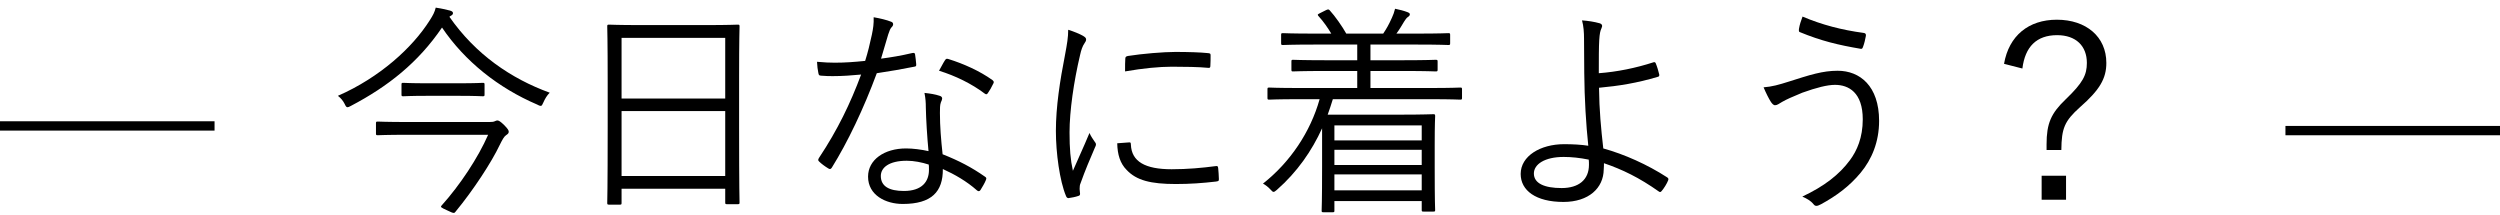 <svg width="268" height="23" viewBox="0 0 268 23" fill="none" xmlns="http://www.w3.org/2000/svg">
<path d="M216.8 7.345L214.832 6.841C215.36 3.817 217.472 2.113 220.496 2.113C223.64 2.113 225.8 3.937 225.8 6.745C225.8 8.425 225.08 9.649 222.968 11.497C221.312 12.985 221 13.753 220.976 16.081H219.392V15.481C219.392 13.225 219.872 12.145 221.456 10.633C223.28 8.881 223.712 8.041 223.712 6.745C223.712 4.945 222.56 3.769 220.52 3.769C218.312 3.769 217.088 5.017 216.8 7.345ZM221.48 18.841V21.409H218.864V18.841H221.48Z" fill="black"/>
<path d="M193.232 1.777C195.32 2.665 197.456 3.217 199.784 3.529C199.976 3.553 200.048 3.649 200.024 3.841C199.976 4.153 199.832 4.729 199.736 4.969C199.664 5.161 199.64 5.257 199.472 5.233C197.072 4.825 195.248 4.393 192.92 3.433C192.848 3.409 192.824 3.313 192.848 3.097C192.92 2.641 193.064 2.233 193.232 1.777ZM189.056 9.361C189.968 9.289 190.664 9.097 191.792 8.737C194.048 8.017 195.392 7.585 197 7.585C199.376 7.585 201.44 9.217 201.44 12.961C201.44 15.217 200.648 17.089 199.472 18.505C198.248 19.993 196.808 21.025 195.224 21.889C194.744 22.153 194.576 22.105 194.408 21.889C194.096 21.505 193.688 21.289 193.208 21.073C195.56 19.969 197.168 18.721 198.32 17.161C199.064 16.153 199.688 14.761 199.688 12.793C199.688 9.913 198.176 9.097 196.712 9.097C195.896 9.097 194.744 9.385 193.208 9.937C192.104 10.393 191.504 10.657 191.048 10.921C190.712 11.113 190.52 11.281 190.28 11.281C190.112 11.281 189.944 11.089 189.824 10.897C189.632 10.609 189.296 9.937 189.056 9.361Z" fill="black"/>
<path d="M171.392 7.848C173.336 7.704 175.352 7.296 177.272 6.672C177.368 6.648 177.44 6.672 177.488 6.768C177.632 7.104 177.8 7.656 177.872 7.992C177.896 8.16 177.824 8.208 177.728 8.232C175.496 8.904 173.504 9.216 171.416 9.408C171.44 11.808 171.632 13.8 171.872 15.912C174.128 16.536 176.6 17.64 178.712 19.008C178.856 19.104 178.88 19.176 178.832 19.32C178.712 19.656 178.352 20.232 178.112 20.496C178.016 20.592 177.968 20.616 177.848 20.544C175.712 19.032 173.912 18.168 171.944 17.496C171.944 17.64 171.944 17.88 171.92 18.168C171.896 20.16 170.312 21.648 167.6 21.648C164.648 21.648 163.016 20.424 163.016 18.648C163.016 16.728 165.128 15.456 167.672 15.456C168.608 15.456 169.496 15.504 170.264 15.624C170.024 13.368 169.856 10.584 169.832 7.824C169.832 6.768 169.808 5.28 169.808 4.152C169.808 3.48 169.76 2.784 169.592 2.184C170.24 2.232 170.888 2.328 171.488 2.496C171.776 2.592 171.8 2.784 171.68 3.024C171.536 3.336 171.488 3.6 171.44 4.272C171.392 5.04 171.392 6.312 171.392 7.848ZM170.312 17.112C169.376 16.92 168.464 16.824 167.624 16.824C165.584 16.824 164.432 17.616 164.432 18.6C164.432 19.656 165.56 20.16 167.408 20.16C169.232 20.16 170.336 19.272 170.336 17.664C170.336 17.424 170.336 17.28 170.312 17.112Z" fill="black"/>
<path d="M156.728 9.578V10.489C156.728 10.658 156.704 10.681 156.536 10.681C156.392 10.681 155.648 10.633 153.344 10.633H142.88C142.712 11.185 142.52 11.761 142.328 12.29H150.32C152.528 12.29 153.512 12.242 153.656 12.242C153.824 12.242 153.848 12.265 153.848 12.457C153.848 12.578 153.8 13.226 153.8 15.553V17.93C153.8 21.77 153.848 22.393 153.848 22.514C153.848 22.657 153.824 22.681 153.656 22.681H152.6C152.432 22.681 152.408 22.657 152.408 22.514V21.553H143.048V22.585C143.048 22.73 143.024 22.753 142.856 22.753H141.872C141.704 22.753 141.68 22.73 141.68 22.585C141.68 22.465 141.728 21.698 141.728 17.858V13.754C140.624 16.177 139.064 18.433 136.88 20.354C136.712 20.497 136.616 20.57 136.52 20.57C136.448 20.57 136.352 20.497 136.184 20.305C135.944 20.041 135.656 19.826 135.392 19.681C138.32 17.378 140.48 14.137 141.464 10.633H139.232C136.928 10.633 136.184 10.681 136.064 10.681C135.896 10.681 135.872 10.658 135.872 10.489V9.578C135.872 9.409 135.896 9.386 136.064 9.386C136.184 9.386 136.928 9.434 139.232 9.434H145.496V7.609H141.992C139.568 7.609 138.752 7.657 138.608 7.657C138.464 7.657 138.44 7.633 138.44 7.465V6.601C138.44 6.434 138.464 6.41 138.608 6.41C138.752 6.41 139.568 6.457 141.992 6.457H145.496V4.777H140.888C138.464 4.777 137.672 4.825 137.528 4.825C137.36 4.825 137.336 4.801 137.336 4.633V3.745C137.336 3.578 137.36 3.554 137.528 3.554C137.672 3.554 138.464 3.602 140.888 3.602H142.712C142.352 3.002 141.896 2.329 141.368 1.754C141.248 1.609 141.176 1.562 141.488 1.417L142.16 1.081C142.376 0.986 142.424 0.985 142.544 1.105C143.12 1.73 143.888 2.833 144.32 3.602H148.28C148.64 3.074 148.904 2.594 149.216 1.897C149.36 1.585 149.456 1.321 149.552 0.938C150.032 1.034 150.488 1.153 150.872 1.298C151.04 1.369 151.136 1.417 151.136 1.538C151.136 1.657 151.04 1.754 150.92 1.825C150.776 1.921 150.632 2.138 150.512 2.329C150.296 2.689 150.032 3.146 149.696 3.602H151.928C154.352 3.602 155.144 3.554 155.264 3.554C155.432 3.554 155.456 3.578 155.456 3.745V4.633C155.456 4.801 155.432 4.825 155.264 4.825C155.144 4.825 154.352 4.777 151.928 4.777H146.912V6.457H150.536C152.96 6.457 153.776 6.41 153.896 6.41C154.088 6.41 154.112 6.434 154.112 6.601V7.465C154.112 7.633 154.088 7.657 153.896 7.657C153.776 7.657 152.96 7.609 150.536 7.609H146.912V9.434H153.344C155.648 9.434 156.392 9.386 156.536 9.386C156.704 9.386 156.728 9.409 156.728 9.578ZM152.408 20.401V18.698H143.048V20.401H152.408ZM152.408 17.689V16.058H143.048V17.689H152.408ZM152.408 15.05V13.441H143.048V15.05H152.408Z" fill="black"/>
<path d="M114.511 3.191C115.135 3.383 115.759 3.647 116.095 3.839C116.335 3.983 116.431 4.079 116.431 4.223C116.431 4.367 116.383 4.463 116.263 4.631C116.047 4.943 115.903 5.351 115.783 5.903C115.111 8.735 114.655 11.903 114.655 14.183C114.655 15.935 114.751 17.111 115.015 18.311C115.591 16.967 116.095 15.935 116.791 14.255C116.959 14.639 117.175 14.927 117.367 15.215C117.439 15.287 117.487 15.383 117.487 15.455C117.487 15.599 117.439 15.695 117.367 15.839C116.839 17.063 116.335 18.239 115.831 19.655C115.759 19.799 115.735 20.015 115.735 20.255C115.735 20.471 115.783 20.615 115.783 20.783C115.783 20.879 115.735 20.975 115.615 20.999C115.279 21.119 114.871 21.191 114.535 21.239C114.415 21.239 114.319 21.143 114.271 20.999C113.599 19.391 113.191 16.391 113.191 14.039C113.191 11.471 113.623 8.663 114.175 5.855C114.391 4.703 114.511 4.007 114.511 3.191ZM119.767 15.359L121.063 15.263C121.183 15.239 121.231 15.311 121.231 15.503C121.303 17.327 122.767 18.143 125.599 18.143C127.303 18.143 128.863 17.999 130.327 17.807C130.519 17.783 130.567 17.807 130.591 18.047C130.615 18.335 130.663 18.839 130.663 19.175C130.663 19.391 130.663 19.415 130.351 19.463C128.911 19.631 127.567 19.727 126.055 19.727C123.367 19.727 121.831 19.343 120.775 18.215C120.079 17.519 119.791 16.559 119.767 15.359ZM120.607 7.655C120.607 7.007 120.607 6.623 120.631 6.335C120.631 6.119 120.679 6.047 120.919 5.999C122.431 5.759 124.735 5.567 126.007 5.567C127.399 5.567 128.767 5.615 129.415 5.687C129.727 5.711 129.775 5.735 129.775 5.927C129.775 6.311 129.775 6.695 129.751 7.055C129.751 7.247 129.703 7.295 129.487 7.271C128.551 7.175 126.991 7.151 125.623 7.151C124.279 7.151 122.527 7.319 120.607 7.655Z" fill="black"/>
<path d="M99.536 16.2C99.392 14.712 99.272 12.792 99.248 11.496C99.248 11.016 99.224 10.584 99.104 9.96C99.752 10.032 100.232 10.104 100.736 10.272C100.904 10.32 101 10.416 101 10.56C101 10.656 100.952 10.776 100.856 10.992C100.76 11.256 100.76 11.64 100.76 12.12C100.76 13.56 100.88 15 101.048 16.536C102.8 17.232 104.144 17.928 105.584 18.936C105.776 19.056 105.752 19.128 105.68 19.32C105.56 19.632 105.296 20.064 105.104 20.376C104.984 20.544 104.864 20.52 104.72 20.4C103.64 19.44 102.344 18.696 101.072 18.12C101.096 20.544 99.872 21.864 96.776 21.864C94.952 21.864 93.056 20.928 93.056 18.936C93.056 17.136 94.784 15.912 97.136 15.912C97.856 15.912 98.792 16.032 99.536 16.2ZM99.56 17.64C98.816 17.4 97.976 17.232 97.208 17.232C95.288 17.232 94.424 17.976 94.424 18.864C94.424 19.968 95.312 20.472 96.896 20.472C98.864 20.472 99.584 19.44 99.584 18.216C99.584 17.904 99.584 17.76 99.56 17.64ZM94.448 6.288C95.528 6.144 96.56 5.976 97.784 5.688C98 5.64 98.072 5.688 98.096 5.832C98.144 6.12 98.192 6.552 98.216 6.864C98.24 7.08 98.192 7.128 98 7.152C96.704 7.416 95.408 7.632 93.992 7.848C92.6 11.616 90.872 15.24 89.168 17.976C89.048 18.168 88.928 18.144 88.784 18.048C88.424 17.832 88.04 17.544 87.824 17.328C87.68 17.208 87.68 17.112 87.8 16.92C89.792 13.92 91.16 11.088 92.312 7.992C91.28 8.088 90.32 8.16 89.288 8.16C88.928 8.16 88.568 8.16 88.016 8.112C87.8 8.088 87.776 8.064 87.728 7.824C87.656 7.512 87.608 7.08 87.584 6.624C88.352 6.696 88.976 6.72 89.48 6.72C90.584 6.72 91.568 6.648 92.744 6.528C93.032 5.616 93.248 4.728 93.464 3.72C93.608 3.024 93.68 2.544 93.656 1.848C94.352 1.968 95.048 2.136 95.528 2.328C95.672 2.376 95.744 2.472 95.744 2.592C95.744 2.712 95.696 2.808 95.552 2.952C95.432 3.096 95.36 3.264 95.216 3.696C94.952 4.56 94.688 5.448 94.448 6.288ZM100.664 7.584C100.904 7.176 101.096 6.768 101.288 6.48C101.408 6.288 101.48 6.264 101.696 6.336C103.304 6.84 105.032 7.608 106.4 8.592C106.568 8.736 106.568 8.832 106.448 9.024C106.304 9.336 106.088 9.72 105.896 9.984C105.776 10.152 105.704 10.128 105.56 10.032C104.168 8.976 102.392 8.112 100.664 7.584Z" fill="black"/>
<path d="M79.232 8.281V13.513C79.232 20.377 79.28 21.577 79.28 21.697C79.28 21.865 79.256 21.889 79.088 21.889H77.936C77.768 21.889 77.744 21.865 77.744 21.697V20.233H66.632V21.745C66.632 21.913 66.608 21.937 66.464 21.937H65.288C65.12 21.937 65.096 21.913 65.096 21.745C65.096 21.601 65.144 20.401 65.144 13.513V8.881C65.144 4.225 65.096 2.977 65.096 2.833C65.096 2.665 65.12 2.641 65.288 2.641C65.432 2.641 66.248 2.689 68.624 2.689H75.752C78.128 2.689 78.944 2.641 79.088 2.641C79.256 2.641 79.28 2.665 79.28 2.833C79.28 2.977 79.232 4.225 79.232 8.281ZM77.744 18.865V11.905H66.632V18.865H77.744ZM77.744 10.561V4.057H66.632V10.561H77.744Z" fill="black"/>
<path d="M58.928 9.936C58.64 10.224 58.424 10.584 58.256 10.968C58.136 11.232 58.088 11.352 57.968 11.352C57.872 11.352 57.752 11.304 57.584 11.208C53.432 9.432 49.832 6.576 47.384 2.952C44.84 6.696 41.6 9.264 37.616 11.352C37.448 11.448 37.328 11.496 37.256 11.496C37.136 11.496 37.064 11.4 36.944 11.136C36.776 10.8 36.536 10.512 36.224 10.272C40.712 8.304 44.216 5.112 46.064 2.184C46.424 1.632 46.592 1.296 46.712 0.816C47.288 0.912 47.768 1.008 48.224 1.128C48.464 1.2 48.56 1.272 48.56 1.416C48.56 1.488 48.512 1.584 48.392 1.656C48.296 1.704 48.224 1.752 48.176 1.8C50.984 5.832 54.776 8.424 58.928 9.936ZM43.784 13.08H52.472C52.784 13.08 52.928 13.056 53.072 12.984C53.168 12.936 53.264 12.912 53.312 12.912C53.48 12.912 53.648 13.032 54.008 13.368C54.464 13.824 54.536 13.992 54.536 14.112C54.536 14.28 54.464 14.352 54.248 14.496C54.032 14.64 53.864 14.952 53.552 15.576C52.712 17.352 50.768 20.352 48.824 22.704C48.776 22.776 48.728 22.824 48.632 22.824C48.536 22.824 48.344 22.752 47.96 22.56C47.216 22.224 47.192 22.2 47.36 22.008C49.304 19.848 51.248 16.92 52.328 14.448H43.784C41.408 14.448 40.616 14.496 40.496 14.496C40.328 14.496 40.304 14.472 40.304 14.304V13.224C40.304 13.056 40.328 13.032 40.496 13.032C40.616 13.032 41.408 13.08 43.784 13.08ZM51.944 9.072V10.128C51.944 10.296 51.92 10.32 51.752 10.32C51.632 10.32 51.056 10.272 49.136 10.272H45.872C43.952 10.272 43.376 10.32 43.232 10.32C43.064 10.32 43.04 10.296 43.04 10.128V9.072C43.04 8.904 43.064 8.88 43.232 8.88C43.376 8.88 43.952 8.928 45.872 8.928H49.136C51.056 8.928 51.632 8.88 51.752 8.88C51.92 8.88 51.944 8.904 51.944 9.072Z" fill="black"/>
<path fill-rule="evenodd" clip-rule="evenodd" d="M23 14H0V13H23V14Z" fill="black"/>
<path fill-rule="evenodd" clip-rule="evenodd" d="M268 14.5H245V13.5H268V14.5Z" fill="black"/>
</svg>
